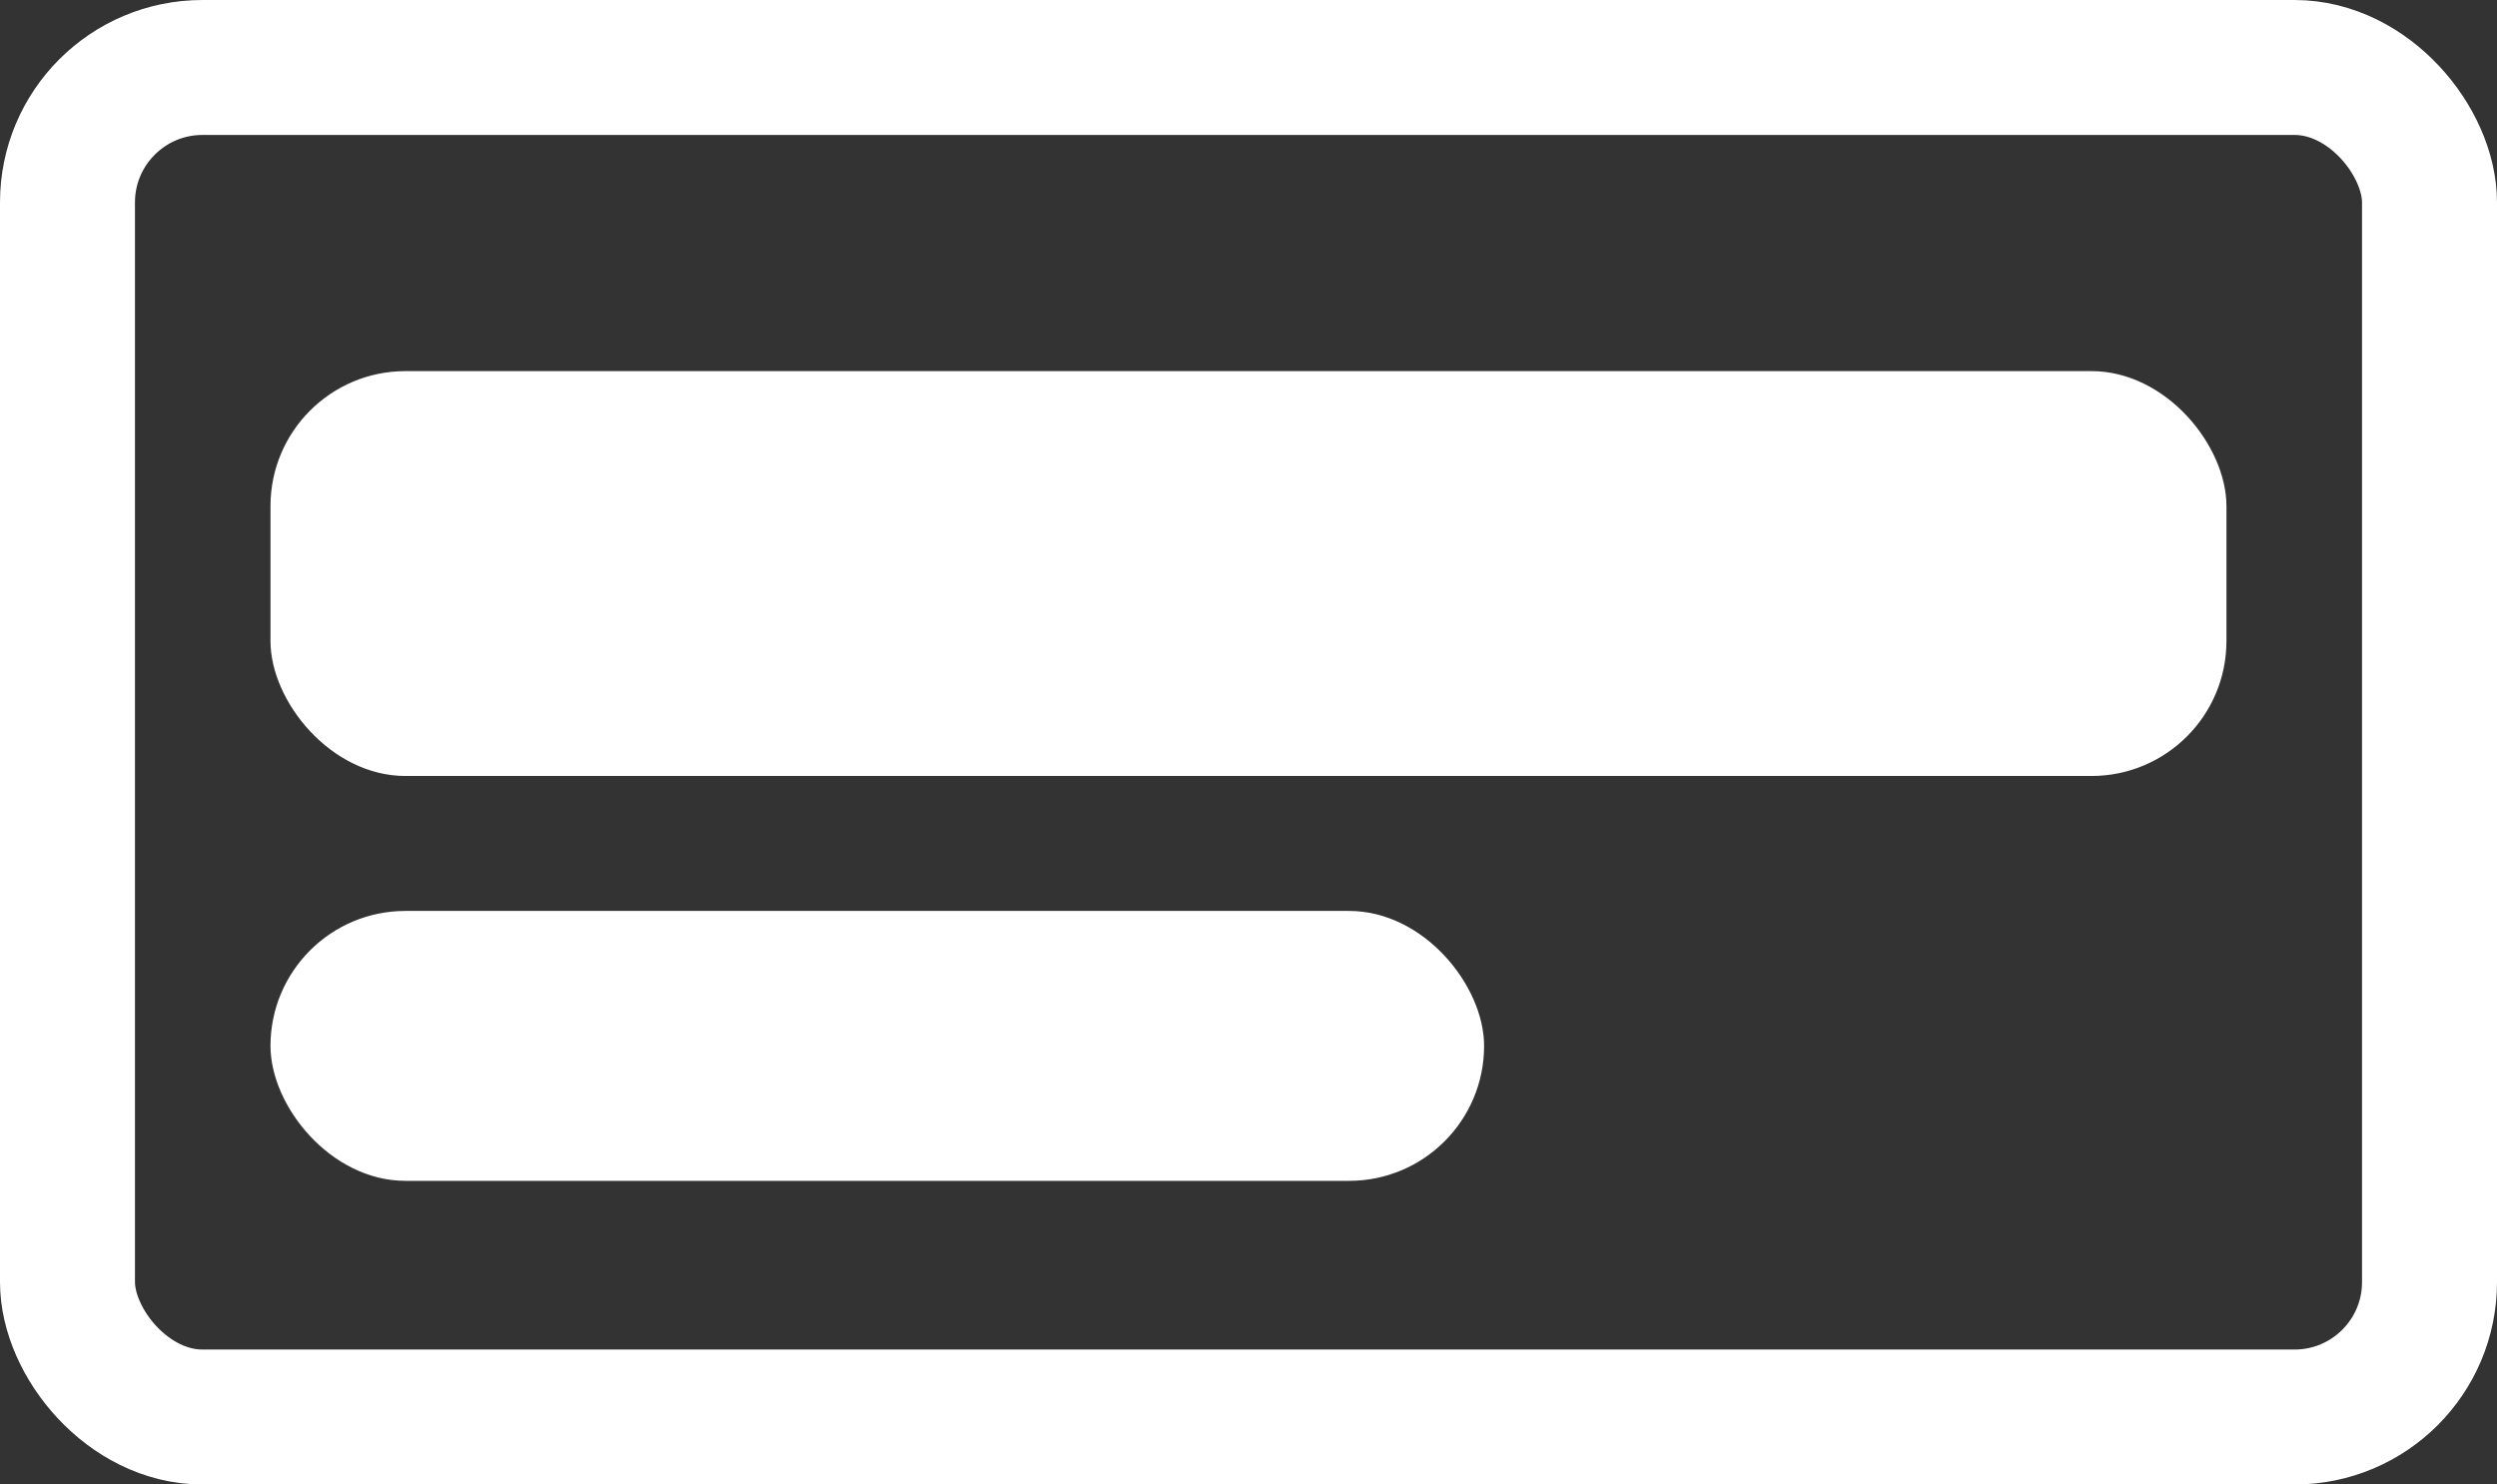 <svg xmlns="http://www.w3.org/2000/svg" viewBox="0 0 37 22"><rect x="0" y="0" width="37" height="22" fill="#333333" stroke="none"/><g fill="none" fill-rule="evenodd"><rect width="35" height="20" x="1" y="1" stroke="#FFF" stroke-width="2" rx="2"/><rect width="28.983" height="6" x="4.008" y="5.5" fill="#FFF" rx="2"/><rect width="17.983" height="4" x="4.008" y="13.5" fill="#FFF" rx="2"/></g></svg>

